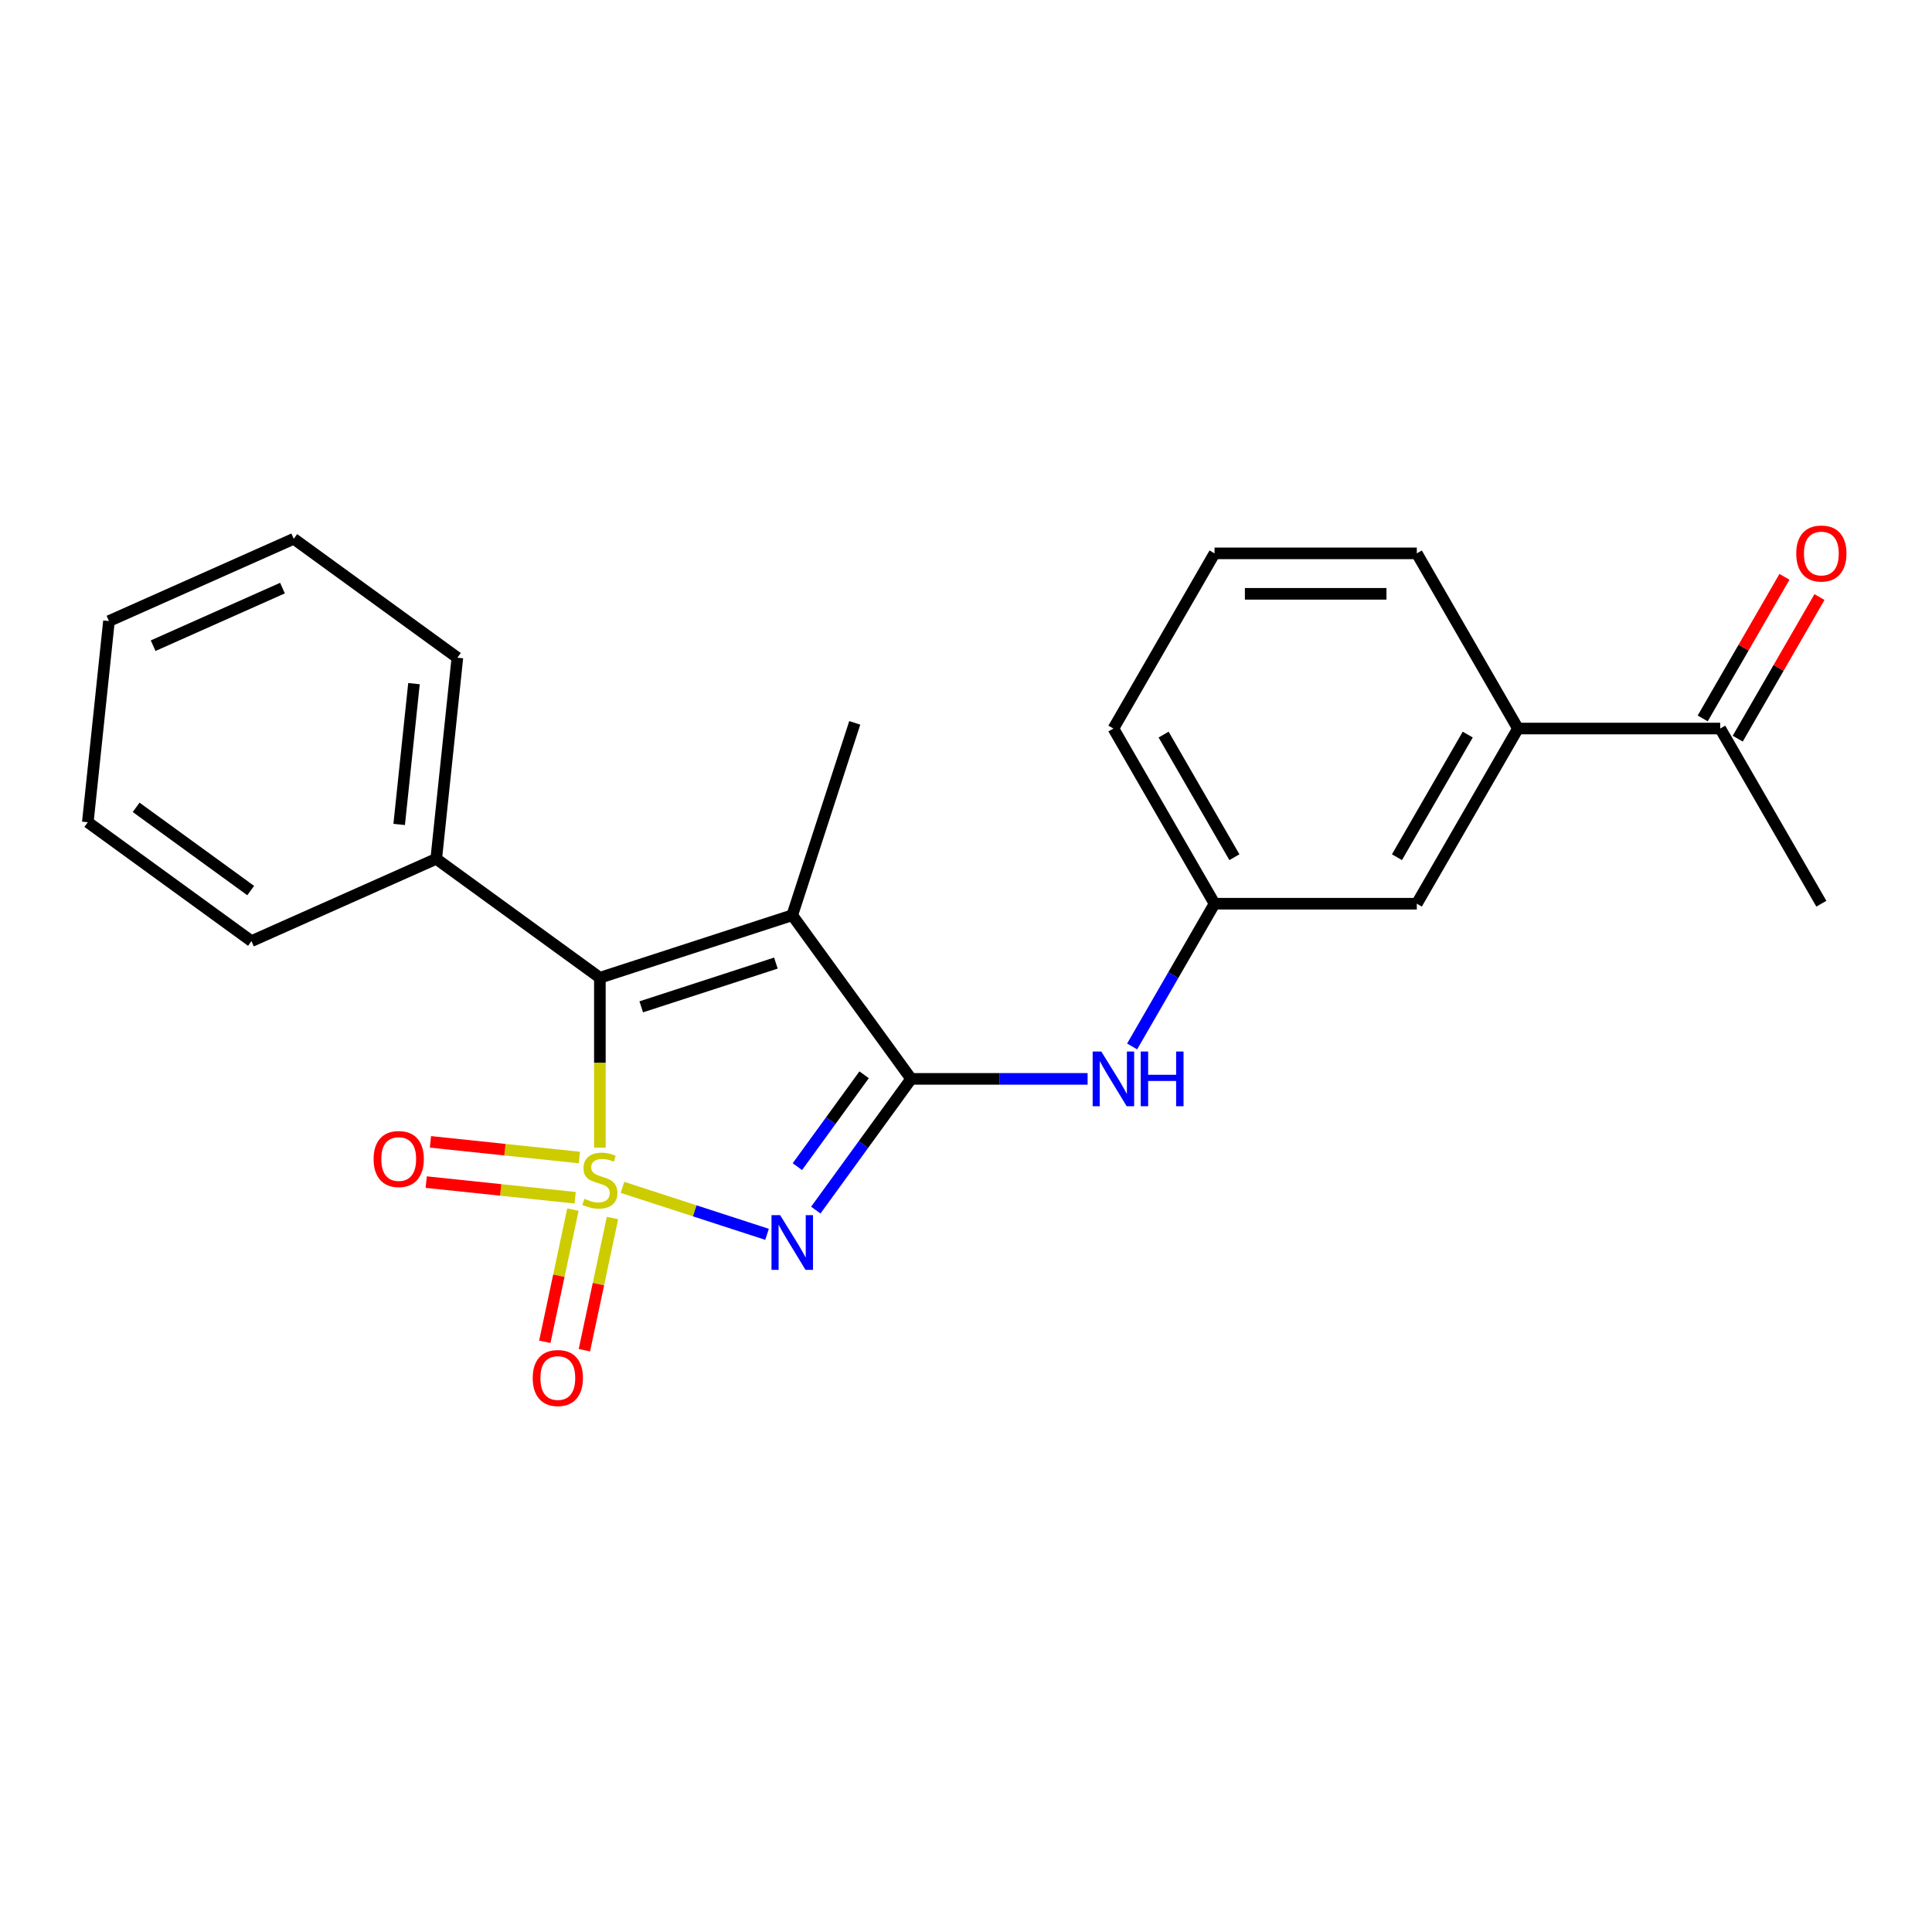 <?xml version='1.0' encoding='iso-8859-1'?>
<svg version='1.1' baseProfile='full'
              xmlns='http://www.w3.org/2000/svg'
                      xmlns:rdkit='http://www.rdkit.org/xml'
                      xmlns:xlink='http://www.w3.org/1999/xlink'
                  xml:space='preserve'
width='1000px' height='1000px' viewBox='0 0 1000 1000'>
<!-- END OF HEADER -->
<rect style='opacity:1.0;fill:#FFFFFF;stroke:none' width='1000' height='1000' x='0' y='0'> </rect>
<path class='bond-0' d='M 322.194,614.573 L 359.605,626.729' style='fill:none;fill-rule:evenodd;stroke:#CCCC00;stroke-width:6px;stroke-linecap:butt;stroke-linejoin:miter;stroke-opacity:1' />
<path class='bond-0' d='M 359.605,626.729 L 397.017,638.884' style='fill:none;fill-rule:evenodd;stroke:#0000FF;stroke-width:6px;stroke-linecap:butt;stroke-linejoin:miter;stroke-opacity:1' />
<path class='bond-2' d='M 310.497,594.035 L 310.497,550.056' style='fill:none;fill-rule:evenodd;stroke:#CCCC00;stroke-width:6px;stroke-linecap:butt;stroke-linejoin:miter;stroke-opacity:1' />
<path class='bond-2' d='M 310.497,550.056 L 310.497,506.078' style='fill:none;fill-rule:evenodd;stroke:#000000;stroke-width:6px;stroke-linecap:butt;stroke-linejoin:miter;stroke-opacity:1' />
<path class='bond-5' d='M 296.537,626.093 L 289.265,660.302' style='fill:none;fill-rule:evenodd;stroke:#CCCC00;stroke-width:6px;stroke-linecap:butt;stroke-linejoin:miter;stroke-opacity:1' />
<path class='bond-5' d='M 289.265,660.302 L 281.994,694.512' style='fill:none;fill-rule:evenodd;stroke:#FF0000;stroke-width:6px;stroke-linecap:butt;stroke-linejoin:miter;stroke-opacity:1' />
<path class='bond-5' d='M 317.018,630.446 L 309.747,664.656' style='fill:none;fill-rule:evenodd;stroke:#CCCC00;stroke-width:6px;stroke-linecap:butt;stroke-linejoin:miter;stroke-opacity:1' />
<path class='bond-5' d='M 309.747,664.656 L 302.475,698.865' style='fill:none;fill-rule:evenodd;stroke:#FF0000;stroke-width:6px;stroke-linecap:butt;stroke-linejoin:miter;stroke-opacity:1' />
<path class='bond-6' d='M 299.894,599.131 L 261.344,595.079' style='fill:none;fill-rule:evenodd;stroke:#CCCC00;stroke-width:6px;stroke-linecap:butt;stroke-linejoin:miter;stroke-opacity:1' />
<path class='bond-6' d='M 261.344,595.079 L 222.793,591.027' style='fill:none;fill-rule:evenodd;stroke:#FF0000;stroke-width:6px;stroke-linecap:butt;stroke-linejoin:miter;stroke-opacity:1' />
<path class='bond-6' d='M 297.705,619.955 L 259.155,615.903' style='fill:none;fill-rule:evenodd;stroke:#CCCC00;stroke-width:6px;stroke-linecap:butt;stroke-linejoin:miter;stroke-opacity:1' />
<path class='bond-6' d='M 259.155,615.903 L 220.605,611.851' style='fill:none;fill-rule:evenodd;stroke:#FF0000;stroke-width:6px;stroke-linecap:butt;stroke-linejoin:miter;stroke-opacity:1' />
<path class='bond-1' d='M 422.256,626.347 L 446.93,592.386' style='fill:none;fill-rule:evenodd;stroke:#0000FF;stroke-width:6px;stroke-linecap:butt;stroke-linejoin:miter;stroke-opacity:1' />
<path class='bond-1' d='M 446.93,592.386 L 471.605,558.425' style='fill:none;fill-rule:evenodd;stroke:#000000;stroke-width:6px;stroke-linecap:butt;stroke-linejoin:miter;stroke-opacity:1' />
<path class='bond-1' d='M 412.719,603.851 L 429.991,580.079' style='fill:none;fill-rule:evenodd;stroke:#0000FF;stroke-width:6px;stroke-linecap:butt;stroke-linejoin:miter;stroke-opacity:1' />
<path class='bond-1' d='M 429.991,580.079 L 447.263,556.306' style='fill:none;fill-rule:evenodd;stroke:#000000;stroke-width:6px;stroke-linecap:butt;stroke-linejoin:miter;stroke-opacity:1' />
<path class='bond-4' d='M 471.605,558.425 L 517.273,558.425' style='fill:none;fill-rule:evenodd;stroke:#000000;stroke-width:6px;stroke-linecap:butt;stroke-linejoin:miter;stroke-opacity:1' />
<path class='bond-4' d='M 517.273,558.425 L 562.942,558.425' style='fill:none;fill-rule:evenodd;stroke:#0000FF;stroke-width:6px;stroke-linecap:butt;stroke-linejoin:miter;stroke-opacity:1' />
<path class='bond-23' d='M 471.605,558.425 L 410.067,473.726' style='fill:none;fill-rule:evenodd;stroke:#000000;stroke-width:6px;stroke-linecap:butt;stroke-linejoin:miter;stroke-opacity:1' />
<path class='bond-3' d='M 310.497,506.078 L 410.067,473.726' style='fill:none;fill-rule:evenodd;stroke:#000000;stroke-width:6px;stroke-linecap:butt;stroke-linejoin:miter;stroke-opacity:1' />
<path class='bond-3' d='M 331.903,521.139 L 401.602,498.493' style='fill:none;fill-rule:evenodd;stroke:#000000;stroke-width:6px;stroke-linecap:butt;stroke-linejoin:miter;stroke-opacity:1' />
<path class='bond-8' d='M 310.497,506.078 L 225.797,444.54' style='fill:none;fill-rule:evenodd;stroke:#000000;stroke-width:6px;stroke-linecap:butt;stroke-linejoin:miter;stroke-opacity:1' />
<path class='bond-13' d='M 410.067,473.726 L 442.419,374.155' style='fill:none;fill-rule:evenodd;stroke:#000000;stroke-width:6px;stroke-linecap:butt;stroke-linejoin:miter;stroke-opacity:1' />
<path class='bond-10' d='M 585.985,541.648 L 607.316,504.702' style='fill:none;fill-rule:evenodd;stroke:#0000FF;stroke-width:6px;stroke-linecap:butt;stroke-linejoin:miter;stroke-opacity:1' />
<path class='bond-10' d='M 607.316,504.702 L 628.646,467.757' style='fill:none;fill-rule:evenodd;stroke:#000000;stroke-width:6px;stroke-linecap:butt;stroke-linejoin:miter;stroke-opacity:1' />
<path class='bond-7' d='M 785.688,377.089 L 733.341,467.757' style='fill:none;fill-rule:evenodd;stroke:#000000;stroke-width:6px;stroke-linecap:butt;stroke-linejoin:miter;stroke-opacity:1' />
<path class='bond-7' d='M 759.702,380.22 L 723.059,443.688' style='fill:none;fill-rule:evenodd;stroke:#000000;stroke-width:6px;stroke-linecap:butt;stroke-linejoin:miter;stroke-opacity:1' />
<path class='bond-9' d='M 785.688,377.089 L 890.382,377.089' style='fill:none;fill-rule:evenodd;stroke:#000000;stroke-width:6px;stroke-linecap:butt;stroke-linejoin:miter;stroke-opacity:1' />
<path class='bond-25' d='M 785.688,377.089 L 733.341,286.421' style='fill:none;fill-rule:evenodd;stroke:#000000;stroke-width:6px;stroke-linecap:butt;stroke-linejoin:miter;stroke-opacity:1' />
<path class='bond-18' d='M 225.797,444.54 L 236.741,340.419' style='fill:none;fill-rule:evenodd;stroke:#000000;stroke-width:6px;stroke-linecap:butt;stroke-linejoin:miter;stroke-opacity:1' />
<path class='bond-18' d='M 206.614,426.733 L 214.275,353.849' style='fill:none;fill-rule:evenodd;stroke:#000000;stroke-width:6px;stroke-linecap:butt;stroke-linejoin:miter;stroke-opacity:1' />
<path class='bond-19' d='M 225.797,444.54 L 130.154,487.123' style='fill:none;fill-rule:evenodd;stroke:#000000;stroke-width:6px;stroke-linecap:butt;stroke-linejoin:miter;stroke-opacity:1' />
<path class='bond-12' d='M 899.449,382.324 L 920.606,345.679' style='fill:none;fill-rule:evenodd;stroke:#000000;stroke-width:6px;stroke-linecap:butt;stroke-linejoin:miter;stroke-opacity:1' />
<path class='bond-12' d='M 920.606,345.679 L 941.763,309.033' style='fill:none;fill-rule:evenodd;stroke:#FF0000;stroke-width:6px;stroke-linecap:butt;stroke-linejoin:miter;stroke-opacity:1' />
<path class='bond-12' d='M 881.315,371.854 L 902.472,335.209' style='fill:none;fill-rule:evenodd;stroke:#000000;stroke-width:6px;stroke-linecap:butt;stroke-linejoin:miter;stroke-opacity:1' />
<path class='bond-12' d='M 902.472,335.209 L 923.63,298.564' style='fill:none;fill-rule:evenodd;stroke:#FF0000;stroke-width:6px;stroke-linecap:butt;stroke-linejoin:miter;stroke-opacity:1' />
<path class='bond-17' d='M 890.382,377.089 L 942.729,467.757' style='fill:none;fill-rule:evenodd;stroke:#000000;stroke-width:6px;stroke-linecap:butt;stroke-linejoin:miter;stroke-opacity:1' />
<path class='bond-11' d='M 628.646,467.757 L 733.341,467.757' style='fill:none;fill-rule:evenodd;stroke:#000000;stroke-width:6px;stroke-linecap:butt;stroke-linejoin:miter;stroke-opacity:1' />
<path class='bond-16' d='M 628.646,467.757 L 576.299,377.089' style='fill:none;fill-rule:evenodd;stroke:#000000;stroke-width:6px;stroke-linecap:butt;stroke-linejoin:miter;stroke-opacity:1' />
<path class='bond-16' d='M 638.928,443.688 L 602.285,380.22' style='fill:none;fill-rule:evenodd;stroke:#000000;stroke-width:6px;stroke-linecap:butt;stroke-linejoin:miter;stroke-opacity:1' />
<path class='bond-14' d='M 733.341,286.421 L 628.646,286.421' style='fill:none;fill-rule:evenodd;stroke:#000000;stroke-width:6px;stroke-linecap:butt;stroke-linejoin:miter;stroke-opacity:1' />
<path class='bond-14' d='M 717.636,307.36 L 644.35,307.36' style='fill:none;fill-rule:evenodd;stroke:#000000;stroke-width:6px;stroke-linecap:butt;stroke-linejoin:miter;stroke-opacity:1' />
<path class='bond-15' d='M 628.646,286.421 L 576.299,377.089' style='fill:none;fill-rule:evenodd;stroke:#000000;stroke-width:6px;stroke-linecap:butt;stroke-linejoin:miter;stroke-opacity:1' />
<path class='bond-21' d='M 236.741,340.419 L 152.041,278.882' style='fill:none;fill-rule:evenodd;stroke:#000000;stroke-width:6px;stroke-linecap:butt;stroke-linejoin:miter;stroke-opacity:1' />
<path class='bond-20' d='M 130.154,487.123 L 45.455,425.585' style='fill:none;fill-rule:evenodd;stroke:#000000;stroke-width:6px;stroke-linecap:butt;stroke-linejoin:miter;stroke-opacity:1' />
<path class='bond-20' d='M 129.757,460.953 L 70.467,417.876' style='fill:none;fill-rule:evenodd;stroke:#000000;stroke-width:6px;stroke-linecap:butt;stroke-linejoin:miter;stroke-opacity:1' />
<path class='bond-22' d='M 45.455,425.585 L 56.398,321.465' style='fill:none;fill-rule:evenodd;stroke:#000000;stroke-width:6px;stroke-linecap:butt;stroke-linejoin:miter;stroke-opacity:1' />
<path class='bond-24' d='M 152.041,278.882 L 56.398,321.465' style='fill:none;fill-rule:evenodd;stroke:#000000;stroke-width:6px;stroke-linecap:butt;stroke-linejoin:miter;stroke-opacity:1' />
<path class='bond-24' d='M 146.211,304.398 L 79.261,334.206' style='fill:none;fill-rule:evenodd;stroke:#000000;stroke-width:6px;stroke-linecap:butt;stroke-linejoin:miter;stroke-opacity:1' />
<path  class='atom-0' d='M 302.497 620.492
Q 302.817 620.612, 304.137 621.172
Q 305.457 621.732, 306.897 622.092
Q 308.377 622.412, 309.817 622.412
Q 312.497 622.412, 314.057 621.132
Q 315.617 619.812, 315.617 617.532
Q 315.617 615.972, 314.817 615.012
Q 314.057 614.052, 312.857 613.532
Q 311.657 613.012, 309.657 612.412
Q 307.137 611.652, 305.617 610.932
Q 304.137 610.212, 303.057 608.692
Q 302.017 607.172, 302.017 604.612
Q 302.017 601.052, 304.417 598.852
Q 306.857 596.652, 311.657 596.652
Q 314.937 596.652, 318.657 598.212
L 317.737 601.292
Q 314.337 599.892, 311.777 599.892
Q 309.017 599.892, 307.497 601.052
Q 305.977 602.172, 306.017 604.132
Q 306.017 605.652, 306.777 606.572
Q 307.577 607.492, 308.697 608.012
Q 309.857 608.532, 311.777 609.132
Q 314.337 609.932, 315.857 610.732
Q 317.377 611.532, 318.457 613.172
Q 319.577 614.772, 319.577 617.532
Q 319.577 621.452, 316.937 623.572
Q 314.337 625.652, 309.977 625.652
Q 307.457 625.652, 305.537 625.092
Q 303.657 624.572, 301.417 623.652
L 302.497 620.492
' fill='#CCCC00'/>
<path  class='atom-1' d='M 403.807 628.965
L 413.087 643.965
Q 414.007 645.445, 415.487 648.125
Q 416.967 650.805, 417.047 650.965
L 417.047 628.965
L 420.807 628.965
L 420.807 657.285
L 416.927 657.285
L 406.967 640.885
Q 405.807 638.965, 404.567 636.765
Q 403.367 634.565, 403.007 633.885
L 403.007 657.285
L 399.327 657.285
L 399.327 628.965
L 403.807 628.965
' fill='#0000FF'/>
<path  class='atom-5' d='M 570.039 544.265
L 579.319 559.265
Q 580.239 560.745, 581.719 563.425
Q 583.199 566.105, 583.279 566.265
L 583.279 544.265
L 587.039 544.265
L 587.039 572.585
L 583.159 572.585
L 573.199 556.185
Q 572.039 554.265, 570.799 552.065
Q 569.599 549.865, 569.239 549.185
L 569.239 572.585
L 565.559 572.585
L 565.559 544.265
L 570.039 544.265
' fill='#0000FF'/>
<path  class='atom-5' d='M 590.439 544.265
L 594.279 544.265
L 594.279 556.305
L 608.759 556.305
L 608.759 544.265
L 612.599 544.265
L 612.599 572.585
L 608.759 572.585
L 608.759 559.505
L 594.279 559.505
L 594.279 572.585
L 590.439 572.585
L 590.439 544.265
' fill='#0000FF'/>
<path  class='atom-6' d='M 275.729 713.259
Q 275.729 706.459, 279.089 702.659
Q 282.449 698.859, 288.729 698.859
Q 295.009 698.859, 298.369 702.659
Q 301.729 706.459, 301.729 713.259
Q 301.729 720.139, 298.329 724.059
Q 294.929 727.939, 288.729 727.939
Q 282.489 727.939, 279.089 724.059
Q 275.729 720.179, 275.729 713.259
M 288.729 724.739
Q 293.049 724.739, 295.369 721.859
Q 297.729 718.939, 297.729 713.259
Q 297.729 707.699, 295.369 704.899
Q 293.049 702.059, 288.729 702.059
Q 284.409 702.059, 282.049 704.859
Q 279.729 707.659, 279.729 713.259
Q 279.729 718.979, 282.049 721.859
Q 284.409 724.739, 288.729 724.739
' fill='#FF0000'/>
<path  class='atom-7' d='M 193.376 599.909
Q 193.376 593.109, 196.736 589.309
Q 200.096 585.509, 206.376 585.509
Q 212.656 585.509, 216.016 589.309
Q 219.376 593.109, 219.376 599.909
Q 219.376 606.789, 215.976 610.709
Q 212.576 614.589, 206.376 614.589
Q 200.136 614.589, 196.736 610.709
Q 193.376 606.829, 193.376 599.909
M 206.376 611.389
Q 210.696 611.389, 213.016 608.509
Q 215.376 605.589, 215.376 599.909
Q 215.376 594.349, 213.016 591.549
Q 210.696 588.709, 206.376 588.709
Q 202.056 588.709, 199.696 591.509
Q 197.376 594.309, 197.376 599.909
Q 197.376 605.629, 199.696 608.509
Q 202.056 611.389, 206.376 611.389
' fill='#FF0000'/>
<path  class='atom-13' d='M 929.729 286.501
Q 929.729 279.701, 933.089 275.901
Q 936.449 272.101, 942.729 272.101
Q 949.009 272.101, 952.369 275.901
Q 955.729 279.701, 955.729 286.501
Q 955.729 293.381, 952.329 297.301
Q 948.929 301.181, 942.729 301.181
Q 936.489 301.181, 933.089 297.301
Q 929.729 293.421, 929.729 286.501
M 942.729 297.981
Q 947.049 297.981, 949.369 295.101
Q 951.729 292.181, 951.729 286.501
Q 951.729 280.941, 949.369 278.141
Q 947.049 275.301, 942.729 275.301
Q 938.409 275.301, 936.049 278.101
Q 933.729 280.901, 933.729 286.501
Q 933.729 292.221, 936.049 295.101
Q 938.409 297.981, 942.729 297.981
' fill='#FF0000'/>
</svg>
